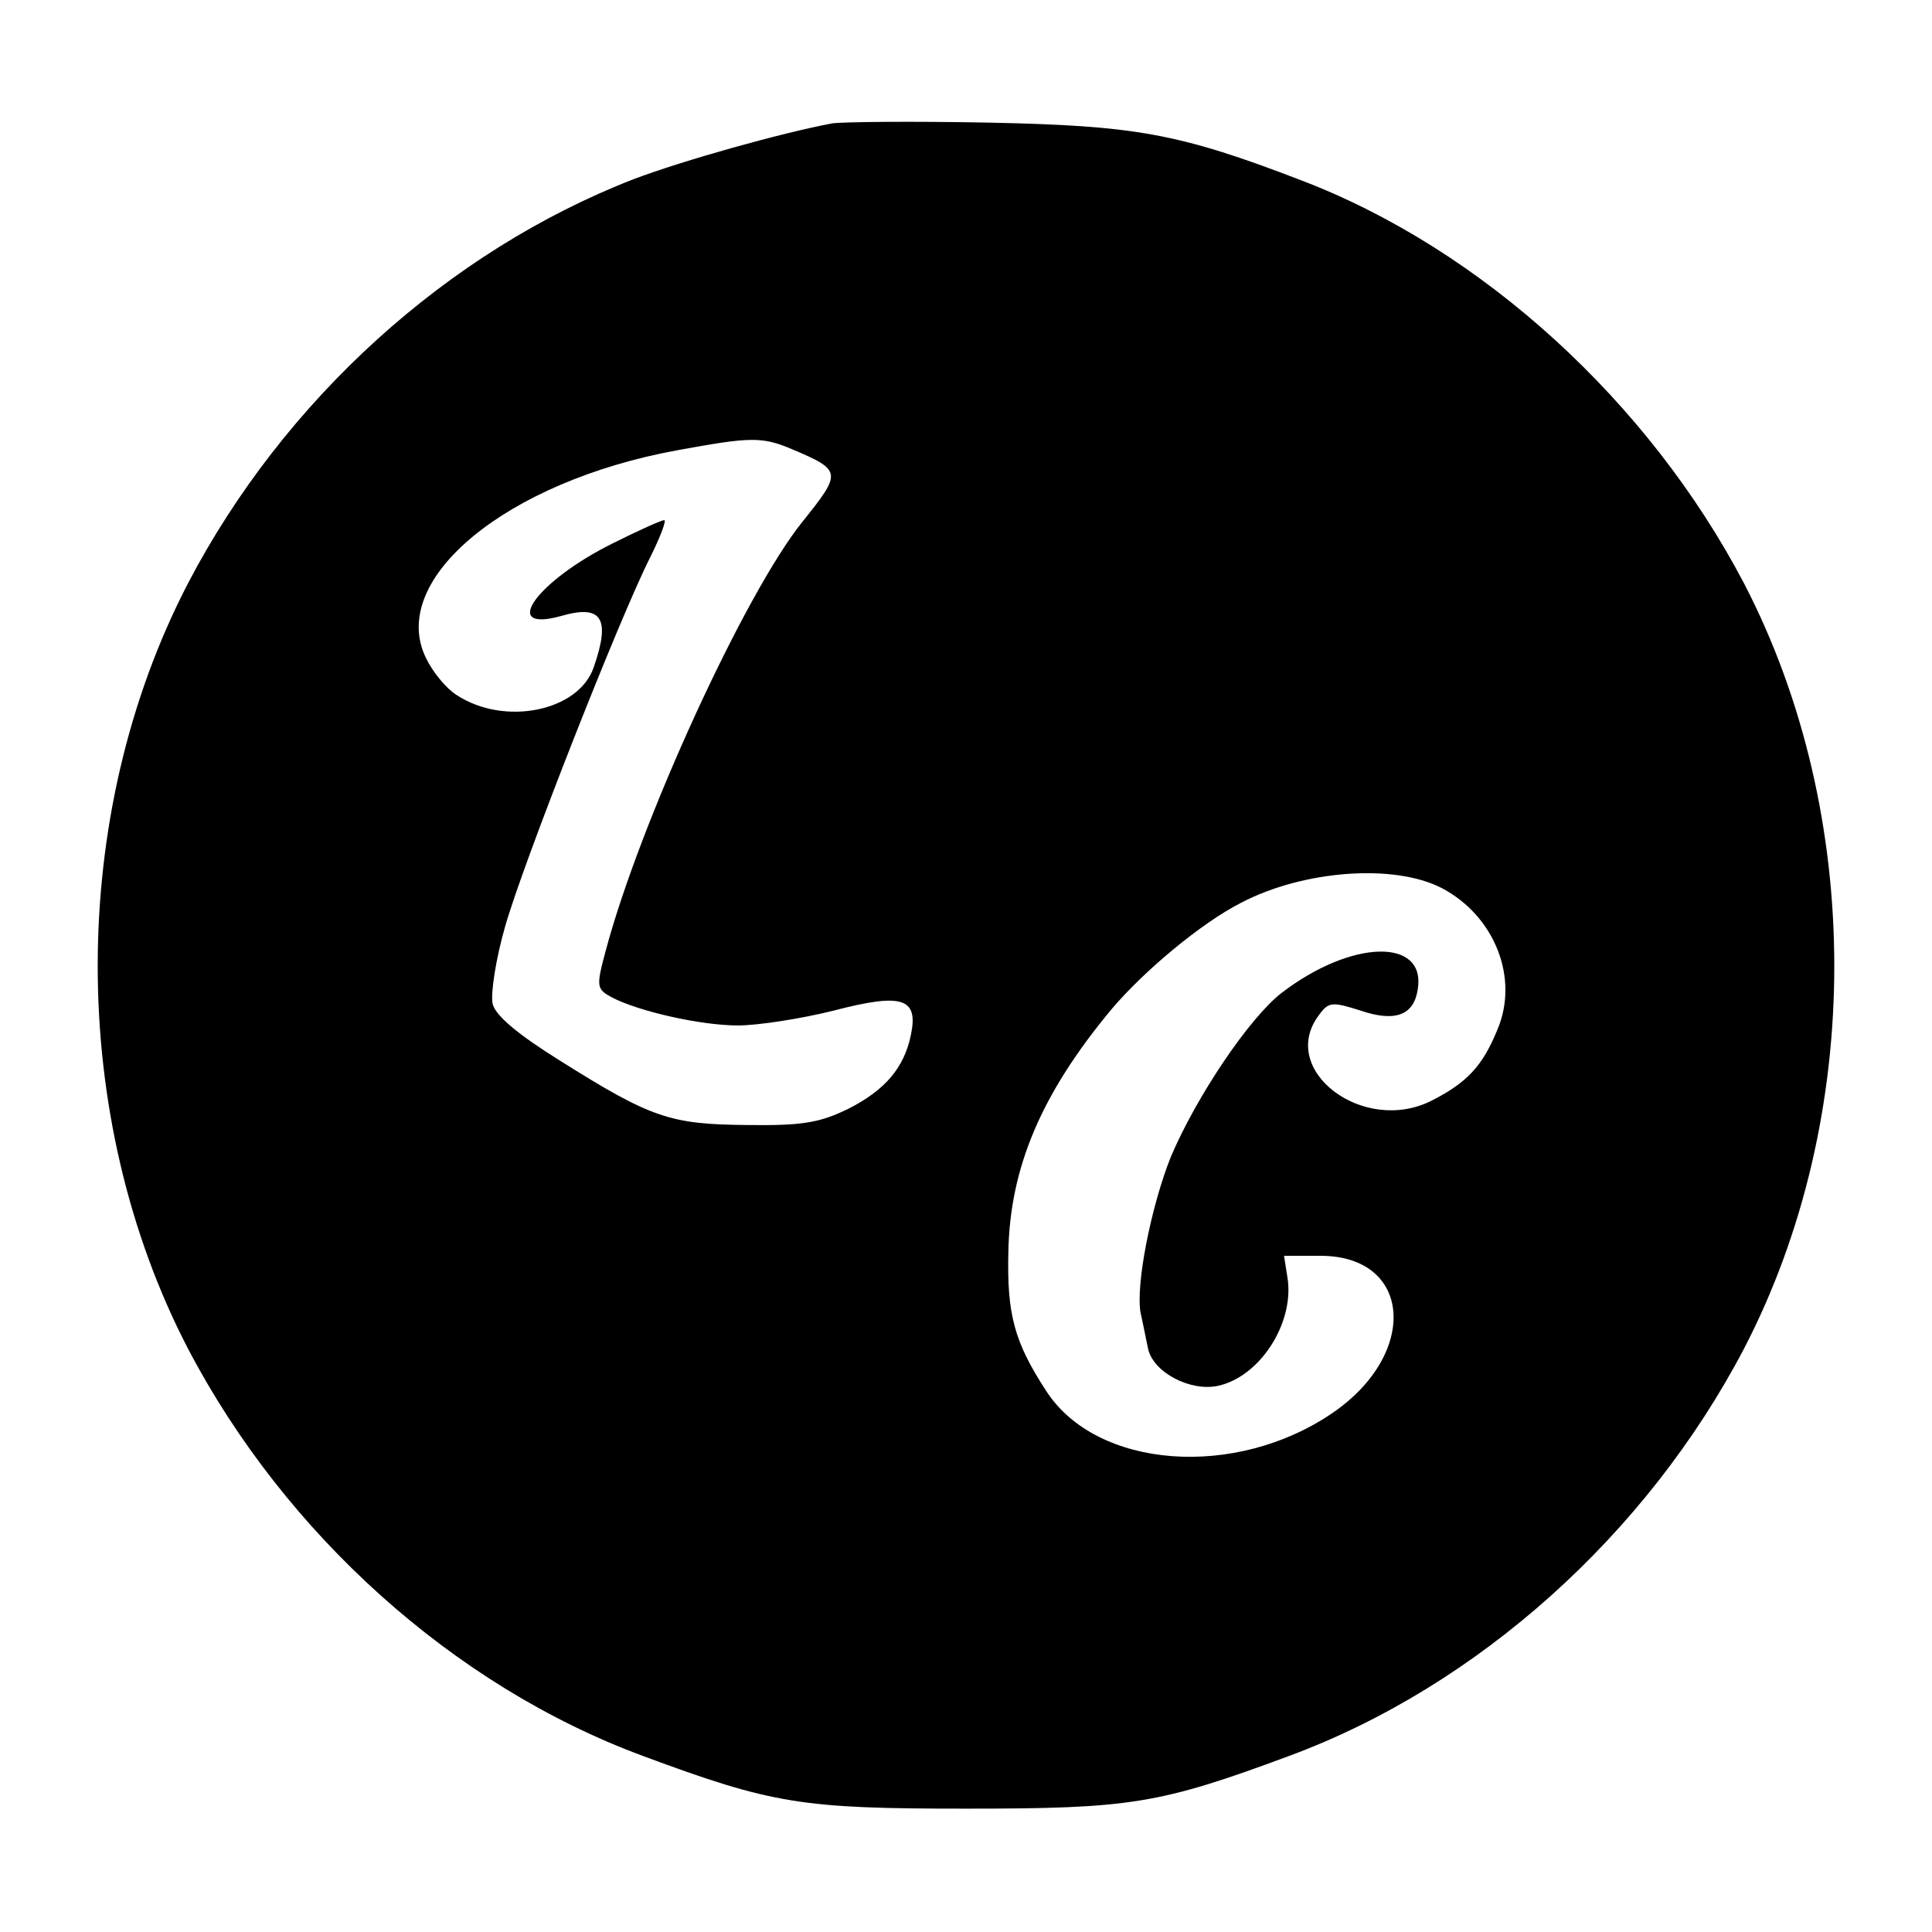 <svg version="1" xmlns="http://www.w3.org/2000/svg" width="346.667" height="346.667" viewBox="0 0 260 260"><path d="M112 16.6c-6.9 1.3-20.1 5-26.7 7.5-25 9.7-47.1 29.7-60 54.4-16.2 31.2-16.2 71.8 0 103 13.1 25 35.8 45.4 61.2 54.8 17.5 6.5 21.4 7.1 43.5 7.1s26-.6 43.5-7.1c25.4-9.4 48.1-29.8 61.2-54.8 16.2-31.2 16.2-71.8 0-103-12.8-24.4-35.2-44.9-59.5-54.2-16.6-6.4-22.5-7.4-42.2-7.8-10.2-.2-19.6-.1-21 .1zm-5.3 43.9c6.6 2.8 6.6 3.1 1.3 9.7-7.8 9.7-21.9 40.5-26.5 57.8-1.3 4.8-1.2 5.1.8 6.2 3.6 1.9 12 3.8 17 3.8 2.7 0 8.5-.9 12.9-2 9.2-2.4 11.4-1.7 10.4 3.2-.9 4.5-3.5 7.5-8.4 10-3.9 1.9-6.2 2.3-13.7 2.2-10.3-.1-12.8-.9-25.2-8.7-5.6-3.5-8.6-6-9-7.6-.3-1.3.4-6 1.7-10.5 2.5-8.7 15.4-41.5 19.5-49.6 1.4-2.8 2.2-5 1.9-5-.4 0-3.5 1.4-6.9 3.1-10.3 5.1-15.3 12.1-7 9.8 5.5-1.6 6.7.3 4.4 6.9-2 5.9-12 8-18.5 3.7-1.4-.9-3.2-3.1-4.1-5-5.1-10.6 10.9-23.7 33.8-27.9 9.9-1.8 11.4-1.9 15.6-.1zm87.3 59c7.1 3.7 10.5 12.1 7.5 19.1-2 4.9-4.1 7.1-8.8 9.5-9.2 4.7-20.8-4.1-15.2-11.5 1.3-1.8 1.8-1.8 5.6-.6 4.7 1.6 7.2.6 7.7-2.9 1.1-6.9-8.9-6.7-18.3.5-4.3 3.3-11.4 13.8-14.9 22-2.7 6.7-4.8 17.4-4.1 21.1.3 1.3.7 3.4 1 4.8.7 3.2 5.7 5.8 9.4 5 5.6-1.2 10.2-8.3 9.4-14.3l-.5-3.2h4.9c12.3 0 13.3 13.1 1.7 21.1-13.1 9-31.8 7.6-38.6-2.9-4.3-6.6-5.3-10.3-5.1-18.7.2-11.3 4.4-21.3 13.9-32.7 4.4-5.2 12.1-11.6 17.4-14.3 8.4-4.4 20.6-5.3 27-2z"/></svg>
